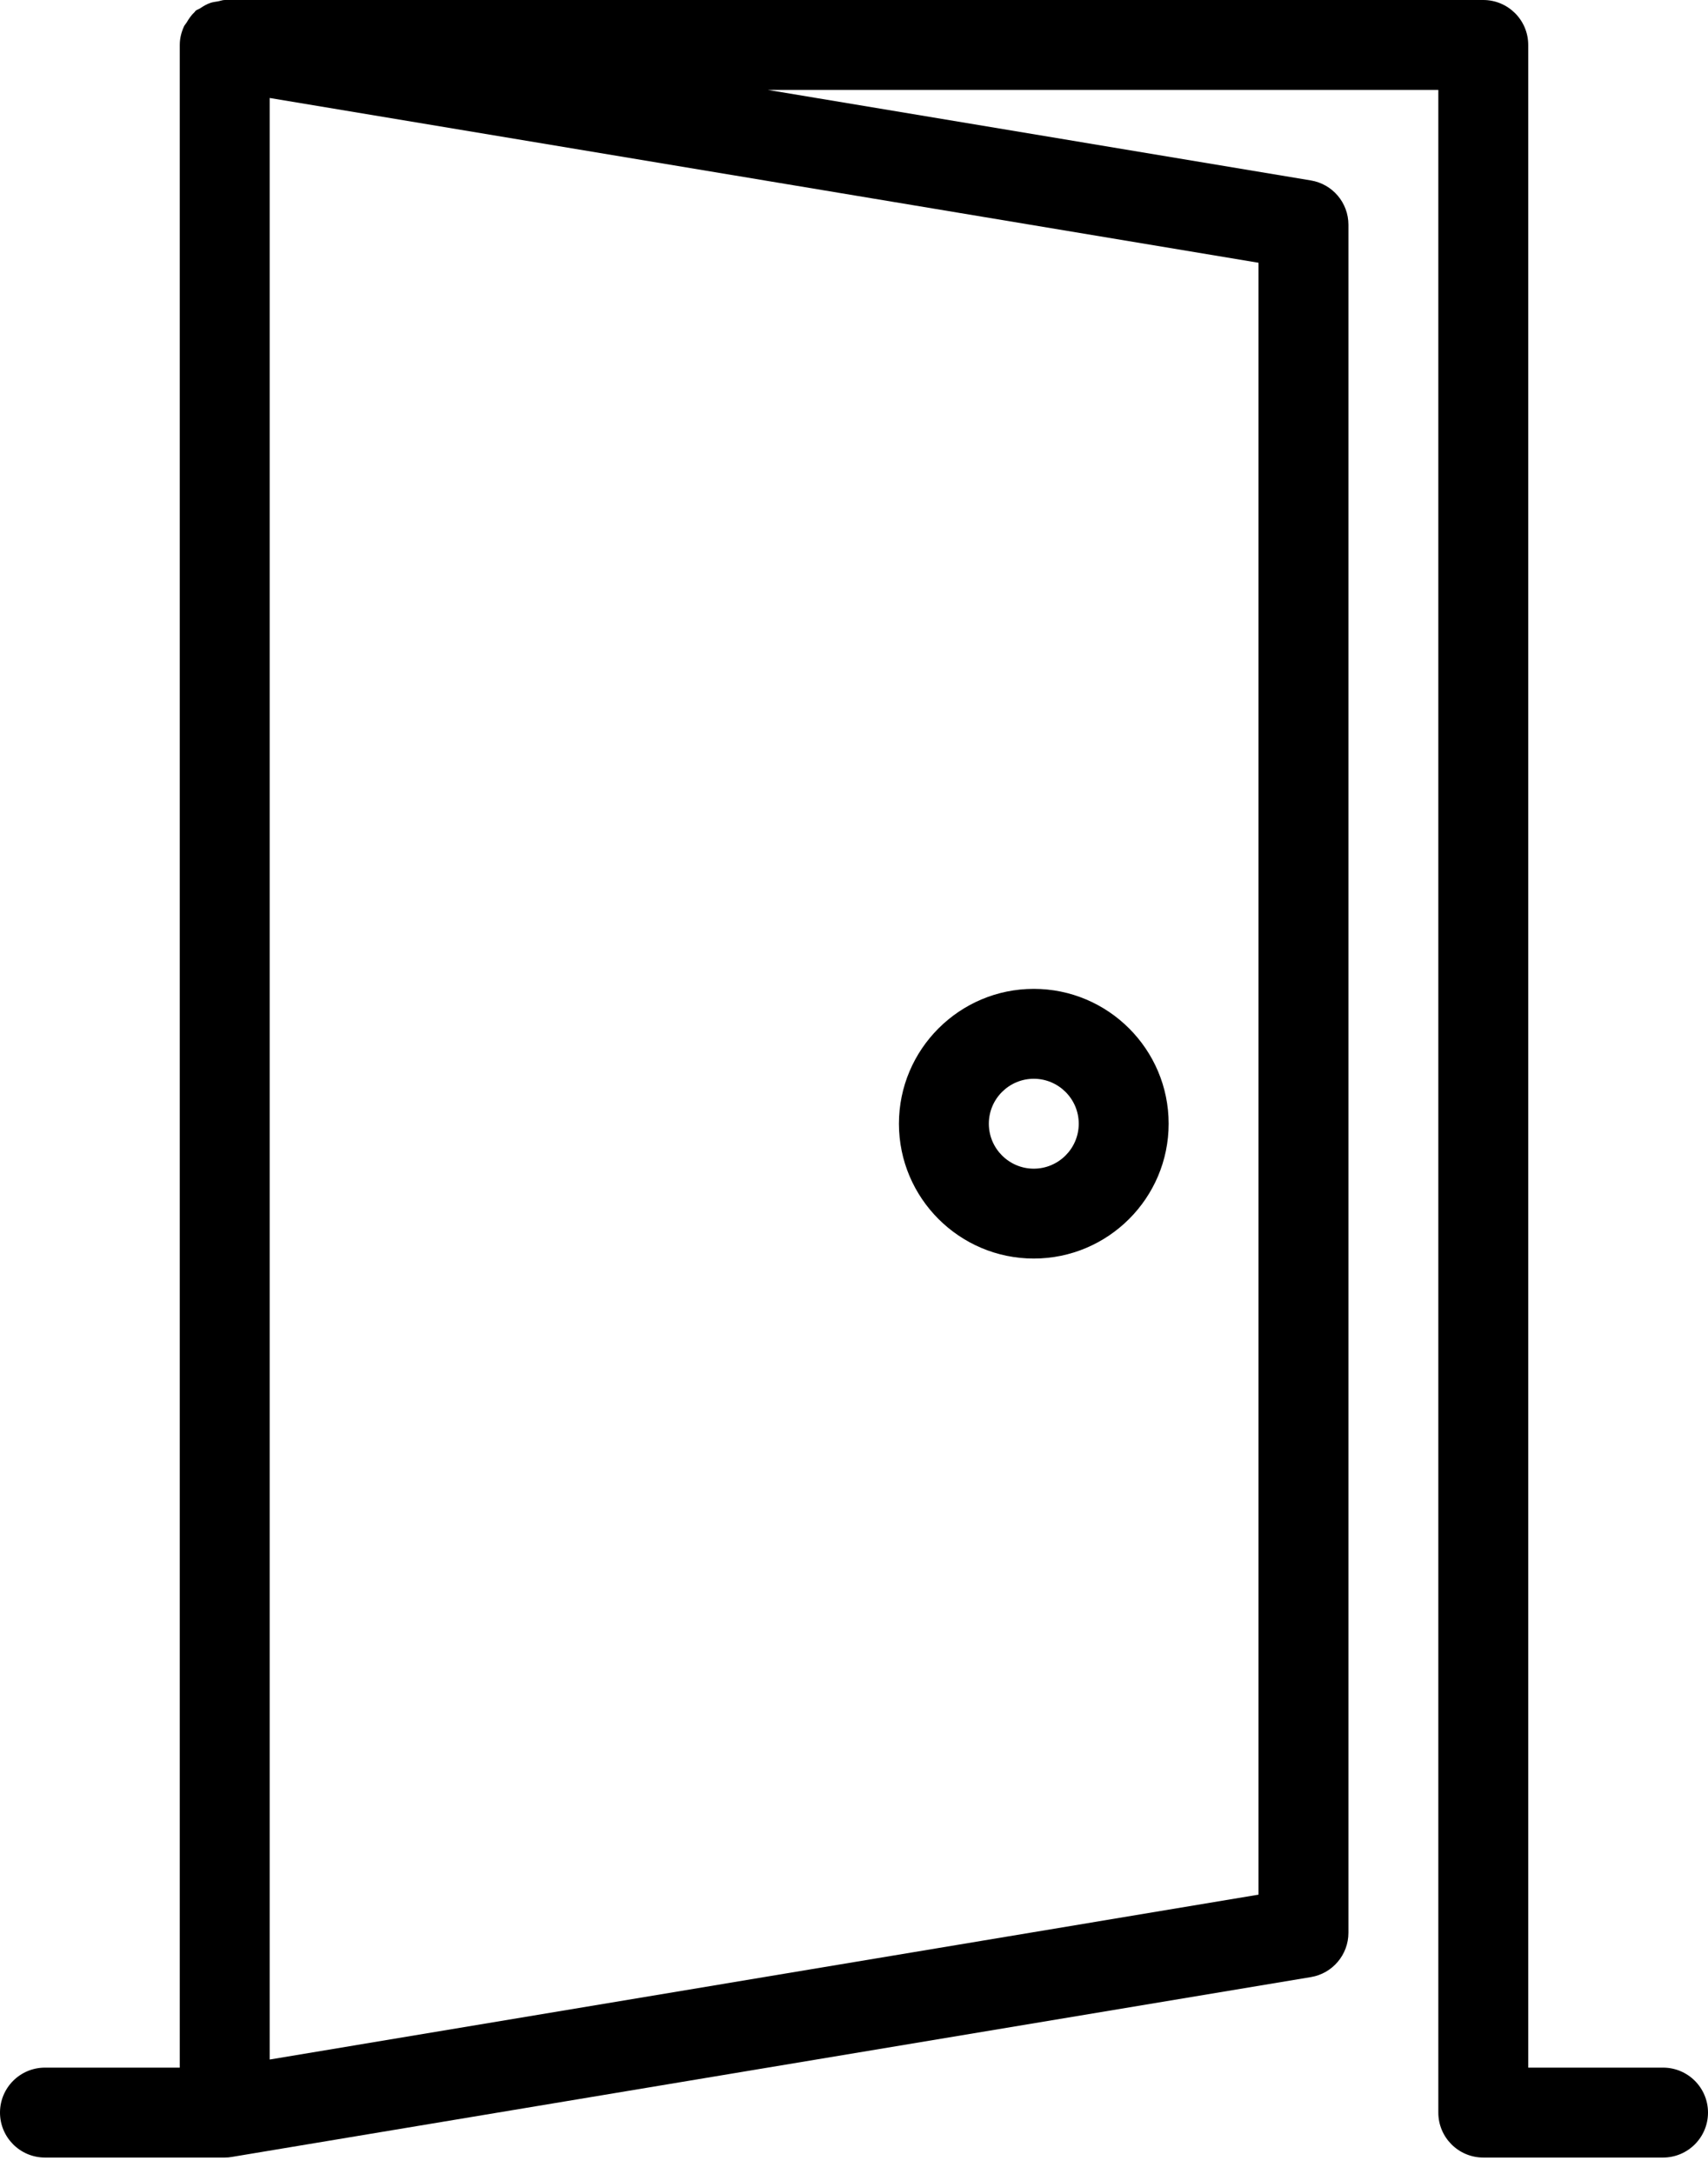 <?xml version="1.0" encoding="UTF-8"?>
<svg width="55px" height="70px" viewBox="0 0 55 70" version="1.1" xmlns="http://www.w3.org/2000/svg" xmlns:xlink="http://www.w3.org/1999/xlink">
    <!-- Generator: Sketch 51.2 (57519) - http://www.bohemiancoding.com/sketch -->
    <title>start verkoop</title>
    <desc>Created with Sketch.</desc>
    <defs></defs>
    <g id="Service" stroke="none" stroke-width="1" fill="none" fill-rule="evenodd">
        <g id="Service-Verkoop---Desktop-Variant-Copy" transform="translate(-338, -1757)" fill="#000000" fill-rule="nonzero">
            <g id="start-verkoop" transform="translate(338, 1757)">
                <path d="M33.289,40.526 C35.683,40.526 37.632,38.578 37.632,36.184 C37.632,33.79 35.683,31.842 33.289,31.842 C30.896,31.842 28.947,33.79 28.947,36.184 C28.947,38.578 30.896,40.526 33.289,40.526 Z M33.289,34.737 C34.086,34.737 34.737,35.385 34.737,36.184 C34.737,36.983 34.086,37.632 33.289,37.632 C32.493,37.632 31.842,36.983 31.842,36.184 C31.842,35.385 32.493,34.737 33.289,34.737 Z" id="Shape"></path>
                <path d="M47.763,0 L7.237,0 C7.156,0 7.083,0.035 7.005,0.046 C6.93,0.058 6.858,0.067 6.785,0.09 C6.658,0.133 6.548,0.197 6.438,0.272 C6.394,0.301 6.342,0.31 6.302,0.344 C6.287,0.356 6.282,0.373 6.267,0.388 C6.163,0.483 6.082,0.602 6.009,0.727 C5.981,0.773 5.94,0.811 5.92,0.86 C5.839,1.042 5.789,1.236 5.789,1.447 L5.789,66.579 L1.447,66.579 C0.648,66.579 0,67.227 0,68.026 C0,68.825 0.648,69.474 1.447,69.474 L7.237,69.474 C7.315,69.474 7.396,69.468 7.474,69.453 L42.211,63.664 C42.909,63.548 43.421,62.943 43.421,62.237 L43.421,7.237 C43.421,6.528 42.909,5.926 42.211,5.81 L24.724,2.895 L46.316,2.895 L46.316,68.026 C46.316,68.825 46.964,69.474 47.763,69.474 L53.553,69.474 C54.352,69.474 55,68.825 55,68.026 C55,67.227 54.352,66.579 53.553,66.579 L49.211,66.579 L49.211,1.447 C49.211,0.648 48.562,0 47.763,0 Z M40.526,61.009 L8.684,66.318 L8.684,3.155 L40.526,8.461 L40.526,61.009 Z" id="Shape"></path>
            </g>
        </g>
    </g>
</svg>